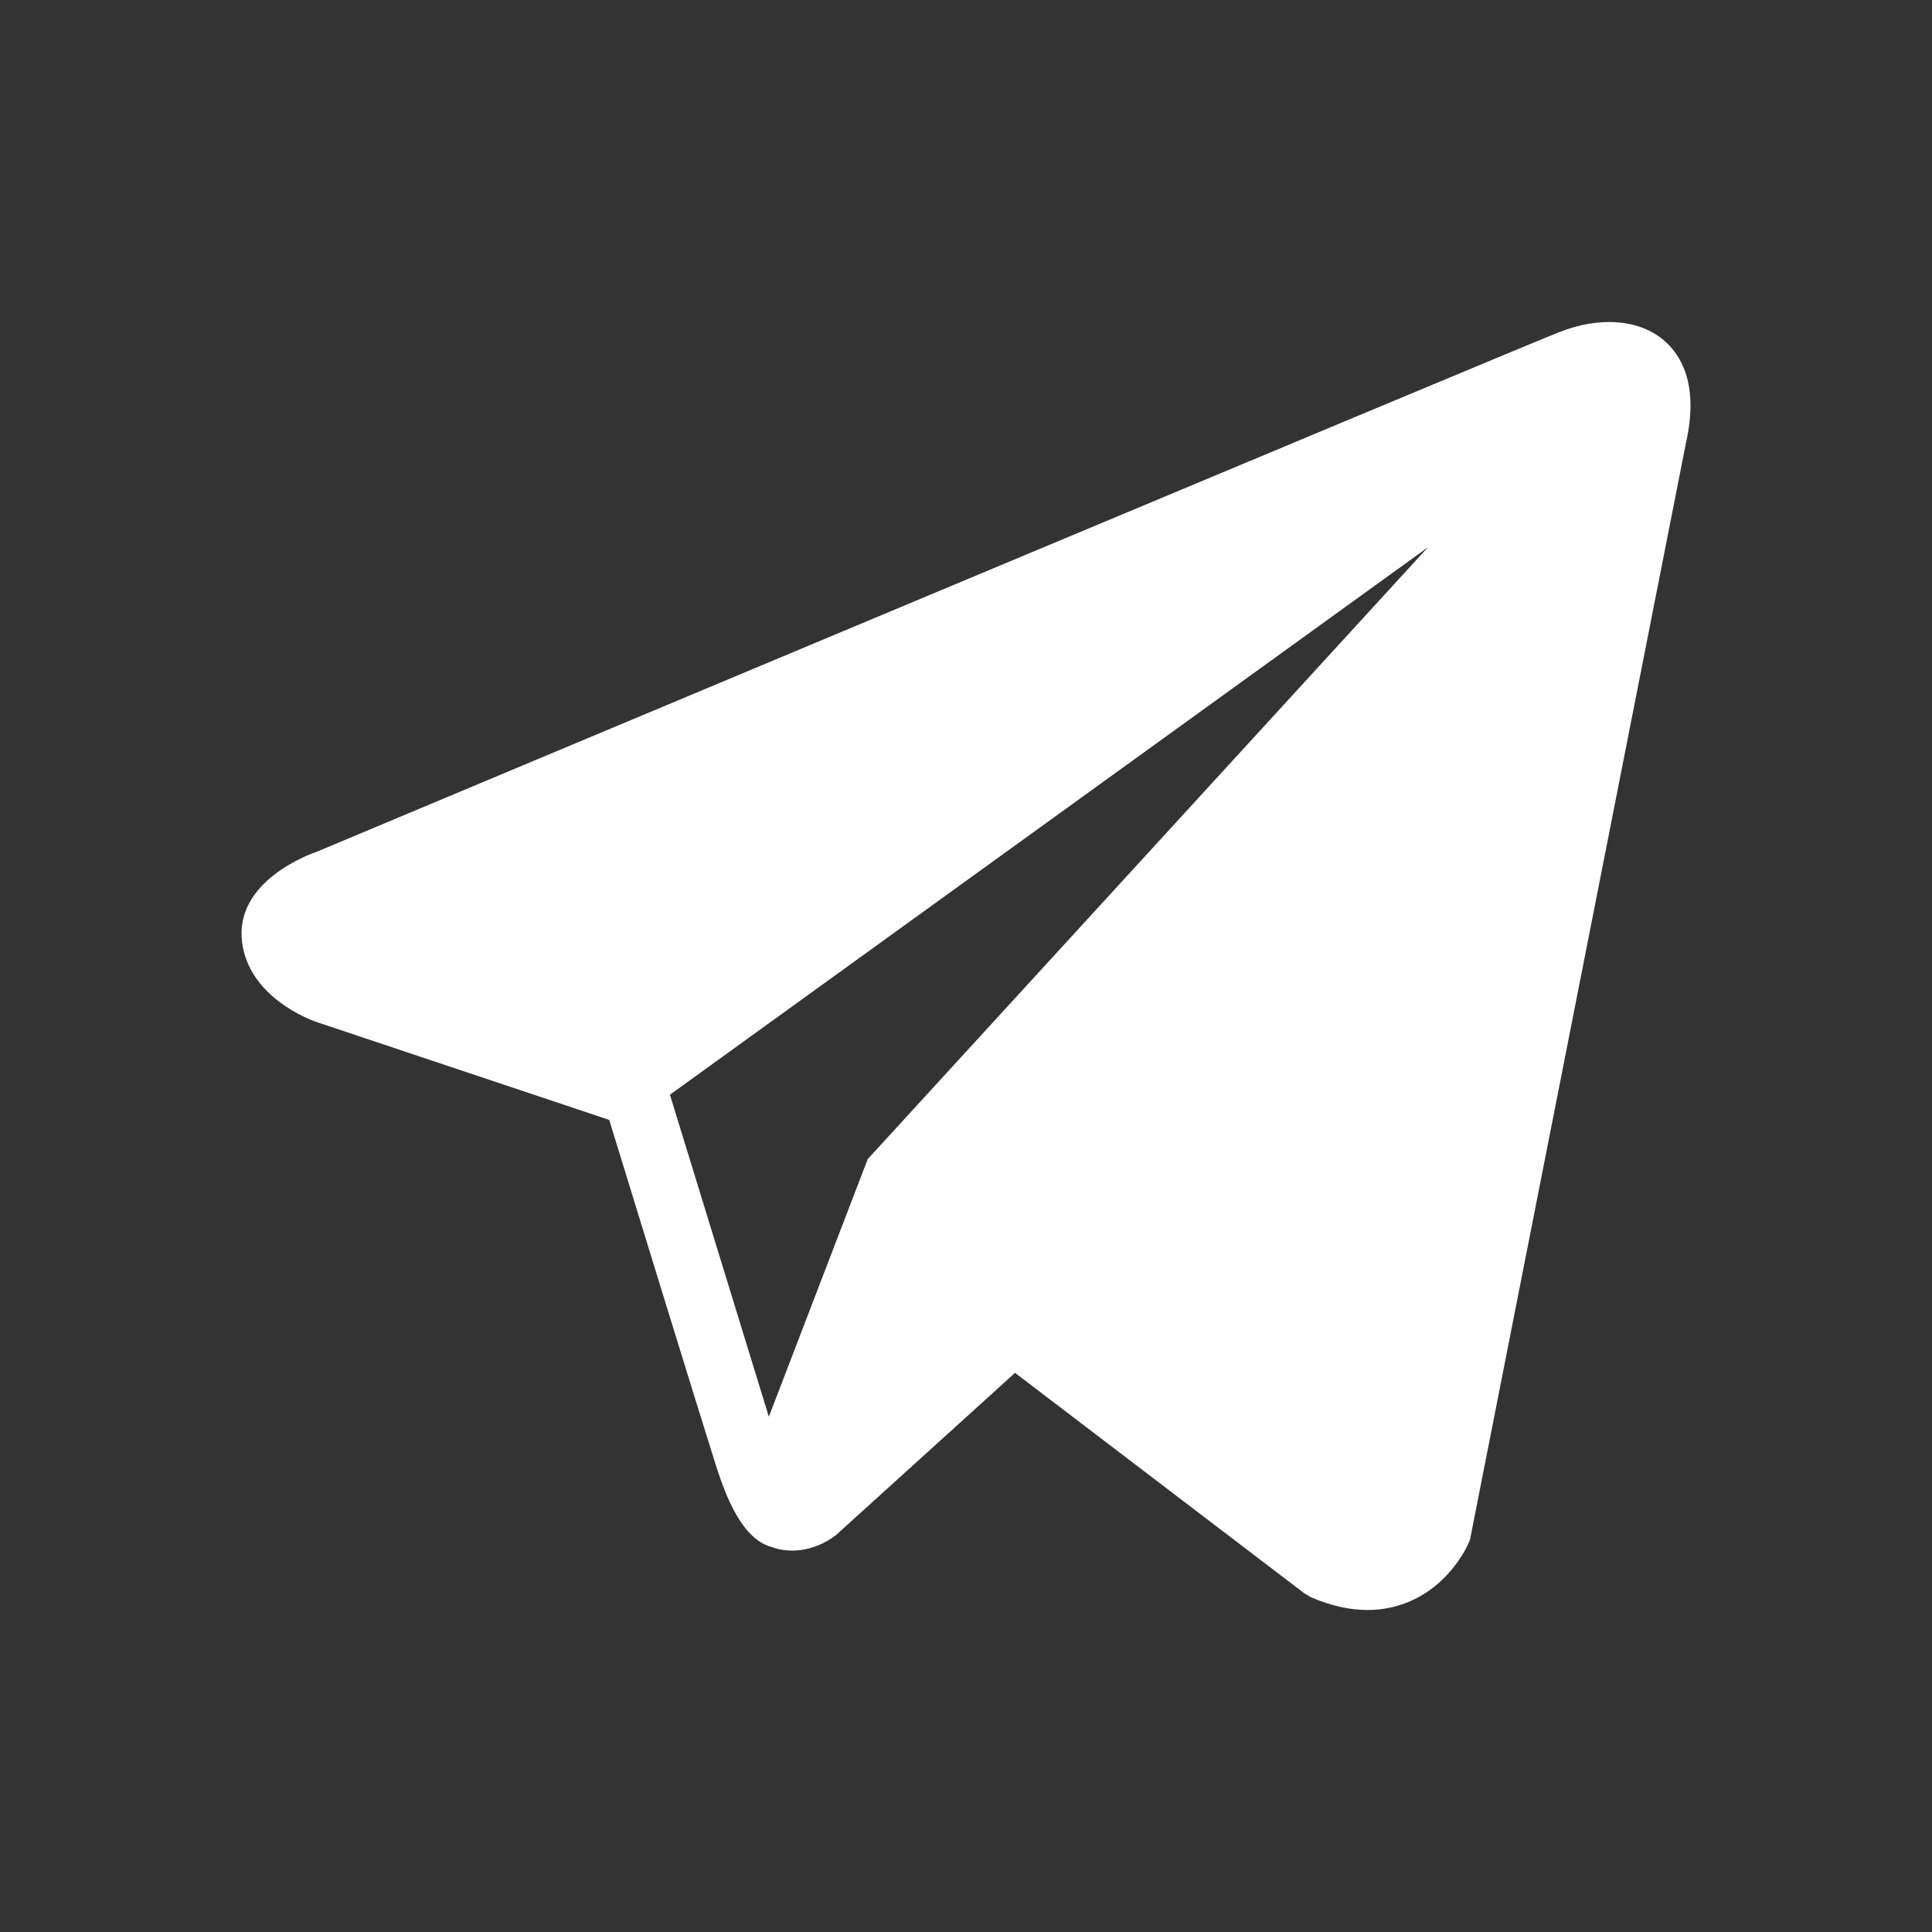 <svg width="24" height="24" viewBox="0 0 24 24" fill="none" xmlns="http://www.w3.org/2000/svg">
  <rect x="0" y="0" width="24" height="24" fill="#333333" stroke="none"/>
  <g id="Telegram">
    <path id="Vector" d="M20.66 4.22C20.353 3.966 19.871 3.929 19.372 4.125H19.371C18.847 4.33 4.527 10.332 3.944 10.577C3.838 10.613 2.911 10.951 3.007 11.703C3.092 12.381 3.836 12.662 3.927 12.694L7.568 13.912C7.809 14.698 8.7 17.596 8.897 18.215C9.02 18.601 9.22 19.108 9.571 19.213C9.878 19.329 10.185 19.223 10.383 19.071L12.609 17.054L16.202 19.792L16.287 19.842C16.531 19.947 16.765 20 16.988 20C17.161 20 17.326 19.968 17.484 19.905C18.022 19.689 18.238 19.188 18.26 19.131L20.944 5.5C21.108 4.772 20.88 4.402 20.66 4.22ZM10.779 14.399L9.551 17.599L8.322 13.599L17.738 6.799L10.779 14.399Z" fill="#fff"/>
  </g>
</svg>
